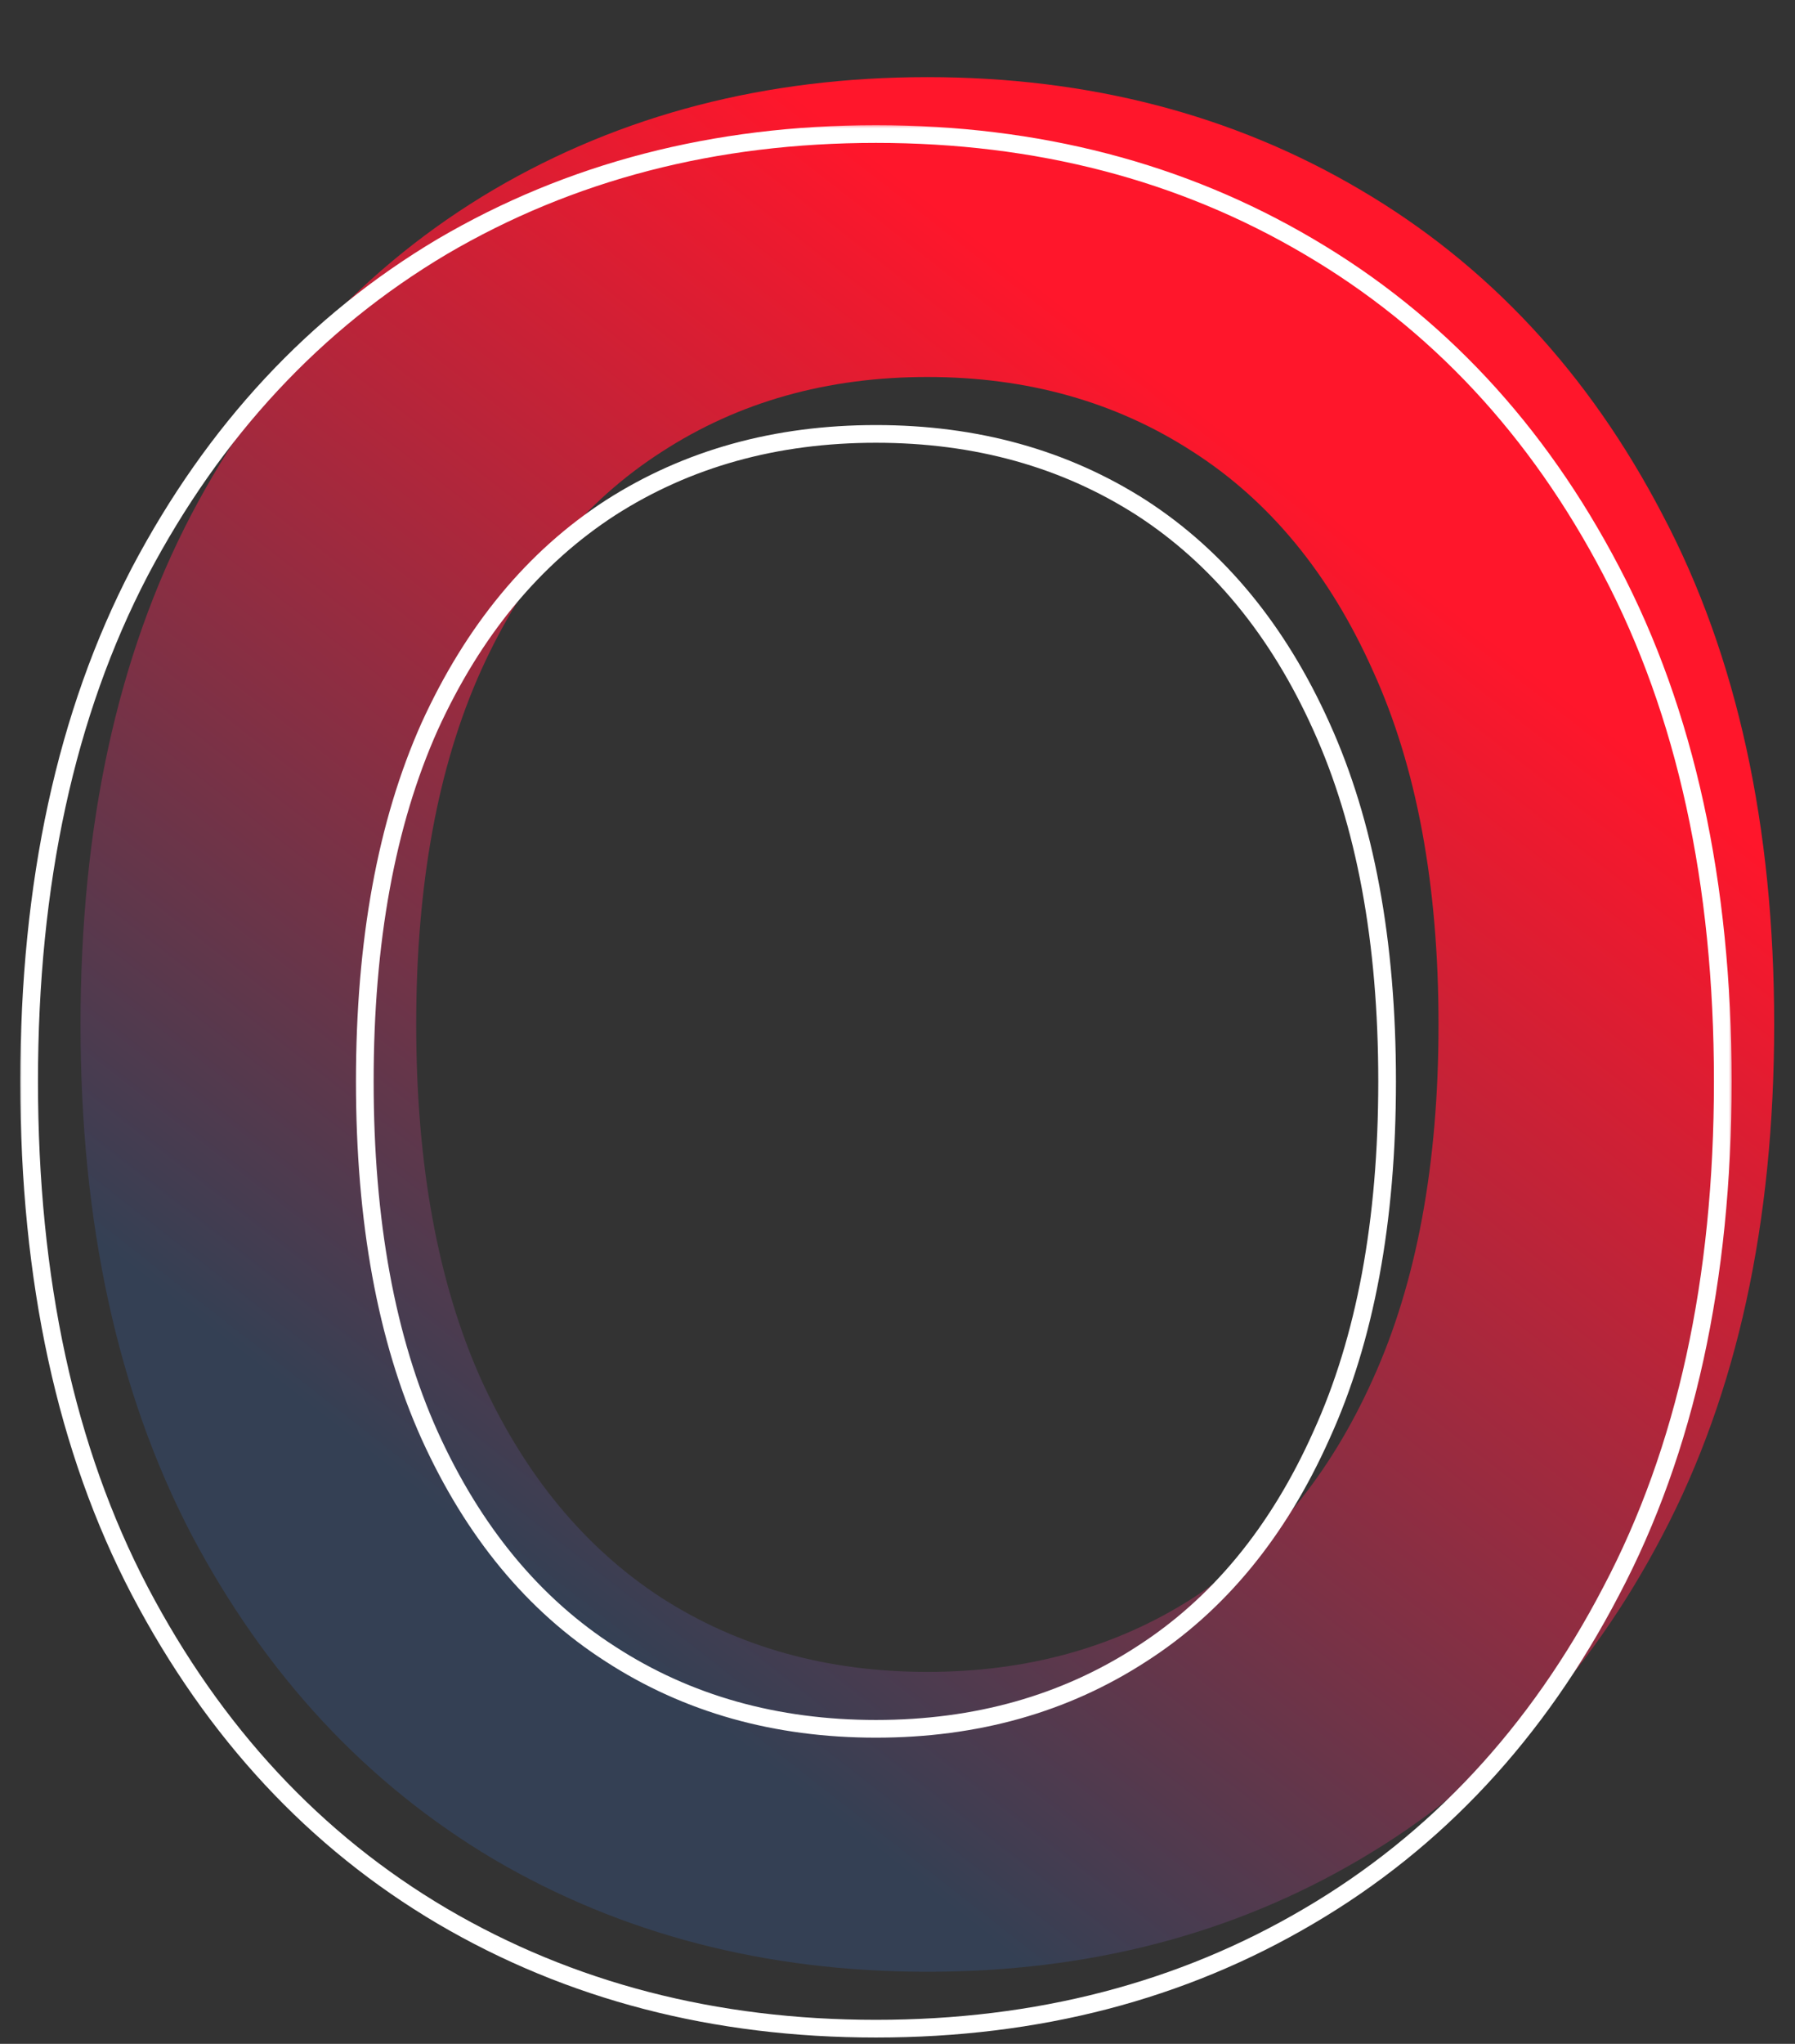 <svg width="203" height="231" viewBox="0 0 203 231" fill="none" xmlns="http://www.w3.org/2000/svg">
<rect x="0" y="0" width="203" height="231" fill="#333333" stroke="none"/>
<g clip-path="url(#clip0_177_10)">
<path d="M200.645 115.784C200.645 138.242 196.439 157.477 188.025 173.489C179.68 189.434 168.281 201.647 153.829 210.128C139.445 218.609 123.128 222.85 104.876 222.85C86.625 222.85 70.273 218.609 55.821 210.128C41.437 201.579 30.039 189.332 21.625 173.388C13.28 157.375 9.107 138.174 9.107 115.784C9.107 93.326 13.28 74.124 21.625 58.18C30.039 42.167 41.437 29.921 55.821 21.439C70.273 12.958 86.625 8.718 104.876 8.718C123.128 8.718 139.445 12.958 153.829 21.439C168.281 29.921 179.68 42.167 188.025 58.18C196.439 74.124 200.645 93.326 200.645 115.784ZM162.684 115.784C162.684 99.975 160.207 86.642 155.254 75.787C150.369 64.863 143.584 56.619 134.9 51.056C126.215 45.424 116.207 42.608 104.876 42.608C93.546 42.608 83.538 45.424 74.853 51.056C66.168 56.619 59.35 64.863 54.397 75.787C49.511 86.642 47.069 99.975 47.069 115.784C47.069 131.593 49.511 144.959 54.397 155.883C59.35 166.738 66.168 174.982 74.853 180.614C83.538 186.177 93.546 188.959 104.876 188.959C116.207 188.959 126.215 186.177 134.9 180.614C143.584 174.982 150.369 166.738 155.254 155.883C160.207 144.959 162.684 131.593 162.684 115.784Z" fill="url(#paint0_linear_177_10)"/>
<mask id="path-2-outside-1_177_10" maskUnits="userSpaceOnUse" x="2" y="14" width="194" height="217" fill="black">
<rect fill="white" x="2" y="14" width="194" height="217"/>
<path d="M194.833 122.216C194.833 99.758 190.626 80.523 182.213 64.511C173.867 48.566 162.469 36.353 148.017 27.872C133.633 19.391 117.315 15.15 99.064 15.15C80.812 15.15 64.461 19.391 50.009 27.872C35.625 36.421 24.226 48.668 15.813 64.612C7.467 80.625 3.295 99.826 3.295 122.216C3.295 144.674 7.467 163.876 15.813 179.82C24.226 195.833 35.625 208.079 50.009 216.56C64.461 225.042 80.812 229.282 99.064 229.282C117.315 229.282 133.633 225.042 148.017 216.56C162.469 208.079 173.867 195.833 182.213 179.82C190.626 163.876 194.833 144.674 194.833 122.216ZM156.871 122.216C156.871 138.025 154.395 151.357 149.442 162.213C144.556 173.137 137.772 181.381 129.087 186.944C120.402 192.576 110.394 195.392 99.064 195.392C87.733 195.392 77.725 192.576 69.04 186.944C60.356 181.381 53.537 173.137 48.584 162.213C43.699 151.357 41.256 138.025 41.256 122.216C41.256 106.407 43.699 93.041 48.584 82.117C53.537 71.262 60.356 63.018 69.04 57.386C77.725 51.823 87.733 49.041 99.064 49.041C110.394 49.041 120.402 51.823 129.087 57.386C137.772 63.018 144.556 71.262 149.442 82.117C154.395 93.041 156.871 106.407 156.871 122.216Z"/>
</mask>
<path d="M182.213 64.511L181.327 64.976L181.327 64.974L182.213 64.511ZM148.017 27.872L147.511 28.735L147.509 28.733L148.017 27.872ZM50.009 27.872L49.498 27.012L49.503 27.01L50.009 27.872ZM15.813 64.612L14.926 64.15L14.928 64.146L15.813 64.612ZM15.813 179.82L14.928 180.285L14.927 180.284L15.813 179.82ZM50.009 216.56L49.503 217.423L49.501 217.422L50.009 216.56ZM148.017 216.56L147.509 215.699L147.511 215.698L148.017 216.56ZM182.213 179.82L181.326 179.358L181.328 179.353L182.213 179.82ZM149.442 162.213L148.529 161.805L148.532 161.798L149.442 162.213ZM129.087 186.944L128.543 186.105L128.547 186.102L129.087 186.944ZM69.04 186.944L69.58 186.102L69.584 186.105L69.04 186.944ZM48.584 162.213L47.673 162.626L47.672 162.624L48.584 162.213ZM48.584 82.117L47.671 81.709L47.674 81.702L48.584 82.117ZM69.04 57.386L68.496 56.547L68.501 56.544L69.04 57.386ZM129.087 57.386L129.626 56.544L129.631 56.547L129.087 57.386ZM149.442 82.117L148.531 82.53L148.53 82.528L149.442 82.117ZM194.833 122.216H193.833C193.833 99.882 189.649 80.814 181.327 64.976L182.213 64.511L183.098 64.045C191.603 80.232 195.833 99.635 195.833 122.216H194.833ZM182.213 64.511L181.327 64.974C173.061 49.183 161.789 37.114 147.511 28.735L148.017 27.872L148.523 27.01C163.148 35.593 174.673 47.949 183.099 64.047L182.213 64.511ZM148.017 27.872L147.509 28.733C133.293 20.351 117.154 16.15 99.064 16.15V15.15V14.15C117.477 14.15 133.973 18.43 148.525 27.011L148.017 27.872ZM99.064 15.15V16.15C80.974 16.15 64.8 20.351 50.515 28.735L50.009 27.872L49.503 27.01C64.121 18.43 80.651 14.15 99.064 14.15V15.15ZM50.009 27.872L50.52 28.732C36.306 37.179 25.031 49.284 16.697 65.079L15.813 64.612L14.928 64.146C23.421 48.051 34.943 35.663 49.498 27.012L50.009 27.872ZM15.813 64.612L16.7 65.075C8.444 80.914 4.295 99.949 4.295 122.216H3.295H2.295C2.295 99.703 6.49 80.335 14.926 64.15L15.813 64.612ZM3.295 122.216H4.295C4.295 144.552 8.444 163.586 16.699 179.356L15.813 179.82L14.927 180.284C6.49 164.165 2.295 144.797 2.295 122.216H3.295ZM15.813 179.82L16.698 179.355C25.032 195.217 36.306 207.32 50.517 215.699L50.009 216.56L49.501 217.422C34.943 208.838 23.42 196.448 14.928 180.285L15.813 179.82ZM50.009 216.56L50.515 215.698C64.8 224.081 80.974 228.282 99.064 228.282V229.282V230.282C80.651 230.282 64.121 226.002 49.503 217.423L50.009 216.56ZM99.064 229.282V228.282C117.154 228.282 133.293 224.081 147.509 215.699L148.017 216.56L148.525 217.422C133.973 226.002 117.477 230.282 99.064 230.282V229.282ZM148.017 216.56L147.511 215.698C161.788 207.319 173.06 195.217 181.326 179.358L182.213 179.82L183.099 180.282C174.674 196.448 163.149 208.839 148.523 217.423L148.017 216.56ZM182.213 179.82L181.328 179.353C189.649 163.584 193.833 144.551 193.833 122.216H194.833H195.833C195.833 144.798 191.603 164.167 183.097 180.287L182.213 179.82ZM156.871 122.216H157.871C157.871 138.124 155.38 151.607 150.351 162.628L149.442 162.213L148.532 161.798C153.409 151.108 155.871 137.926 155.871 122.216H156.871ZM149.442 162.213L150.354 162.622C145.403 173.694 138.5 182.102 129.626 187.786L129.087 186.944L128.547 186.102C137.043 180.66 143.71 172.58 148.529 161.805L149.442 162.213ZM129.087 186.944L129.631 187.783C120.769 193.53 110.568 196.392 99.064 196.392V195.392V194.392C110.22 194.392 120.035 191.622 128.543 186.105L129.087 186.944ZM99.064 195.392V196.392C87.559 196.392 77.358 193.53 68.496 187.783L69.04 186.944L69.584 186.105C78.092 191.622 87.907 194.392 99.064 194.392V195.392ZM69.04 186.944L68.501 187.786C59.629 182.102 52.693 173.697 47.673 162.626L48.584 162.213L49.495 161.8C54.381 172.577 61.083 180.659 69.58 186.102L69.04 186.944ZM48.584 162.213L47.672 162.624C42.713 151.604 40.256 138.122 40.256 122.216H41.256H42.256C42.256 137.928 44.684 151.111 49.496 161.803L48.584 162.213ZM41.256 122.216H40.256C40.256 106.31 42.713 92.796 47.671 81.709L48.584 82.117L49.497 82.526C44.684 93.287 42.256 106.505 42.256 122.216H41.256ZM48.584 82.117L47.674 81.702C52.694 70.7 59.629 62.297 68.496 56.547L69.04 57.386L69.584 58.225C61.083 63.738 54.38 71.823 49.494 82.532L48.584 82.117ZM69.04 57.386L68.501 56.544C77.362 50.867 87.561 48.041 99.064 48.041V49.041V50.041C87.904 50.041 78.088 52.778 69.58 58.228L69.04 57.386ZM99.064 49.041V48.041C110.566 48.041 120.765 50.867 129.626 56.544L129.087 57.386L128.547 58.228C120.039 52.778 110.223 50.041 99.064 50.041V49.041ZM129.087 57.386L129.631 56.547C138.5 62.298 145.402 70.703 150.354 81.707L149.442 82.117L148.53 82.528C143.711 71.82 137.043 63.737 128.543 58.225L129.087 57.386ZM149.442 82.117L150.352 81.704C155.38 92.792 157.871 106.308 157.871 122.216H156.871H155.871C155.871 106.507 153.409 93.29 148.531 82.53L149.442 82.117Z" fill="white" mask="url(#path-2-outside-1_177_10)"/>
</g>
<defs>
<linearGradient id="paint0_linear_177_10" x1="105.054" y1="22.5" x2="12.281" y2="141.349" gradientUnits="userSpaceOnUse">
<stop stop-color="#FF162B"/>
<stop offset="1" stop-color="#344054"/>
</linearGradient>
<clipPath id="clip0_177_10">
<rect width="203" height="231" fill="white"/>
</clipPath>
</defs>
</svg>
